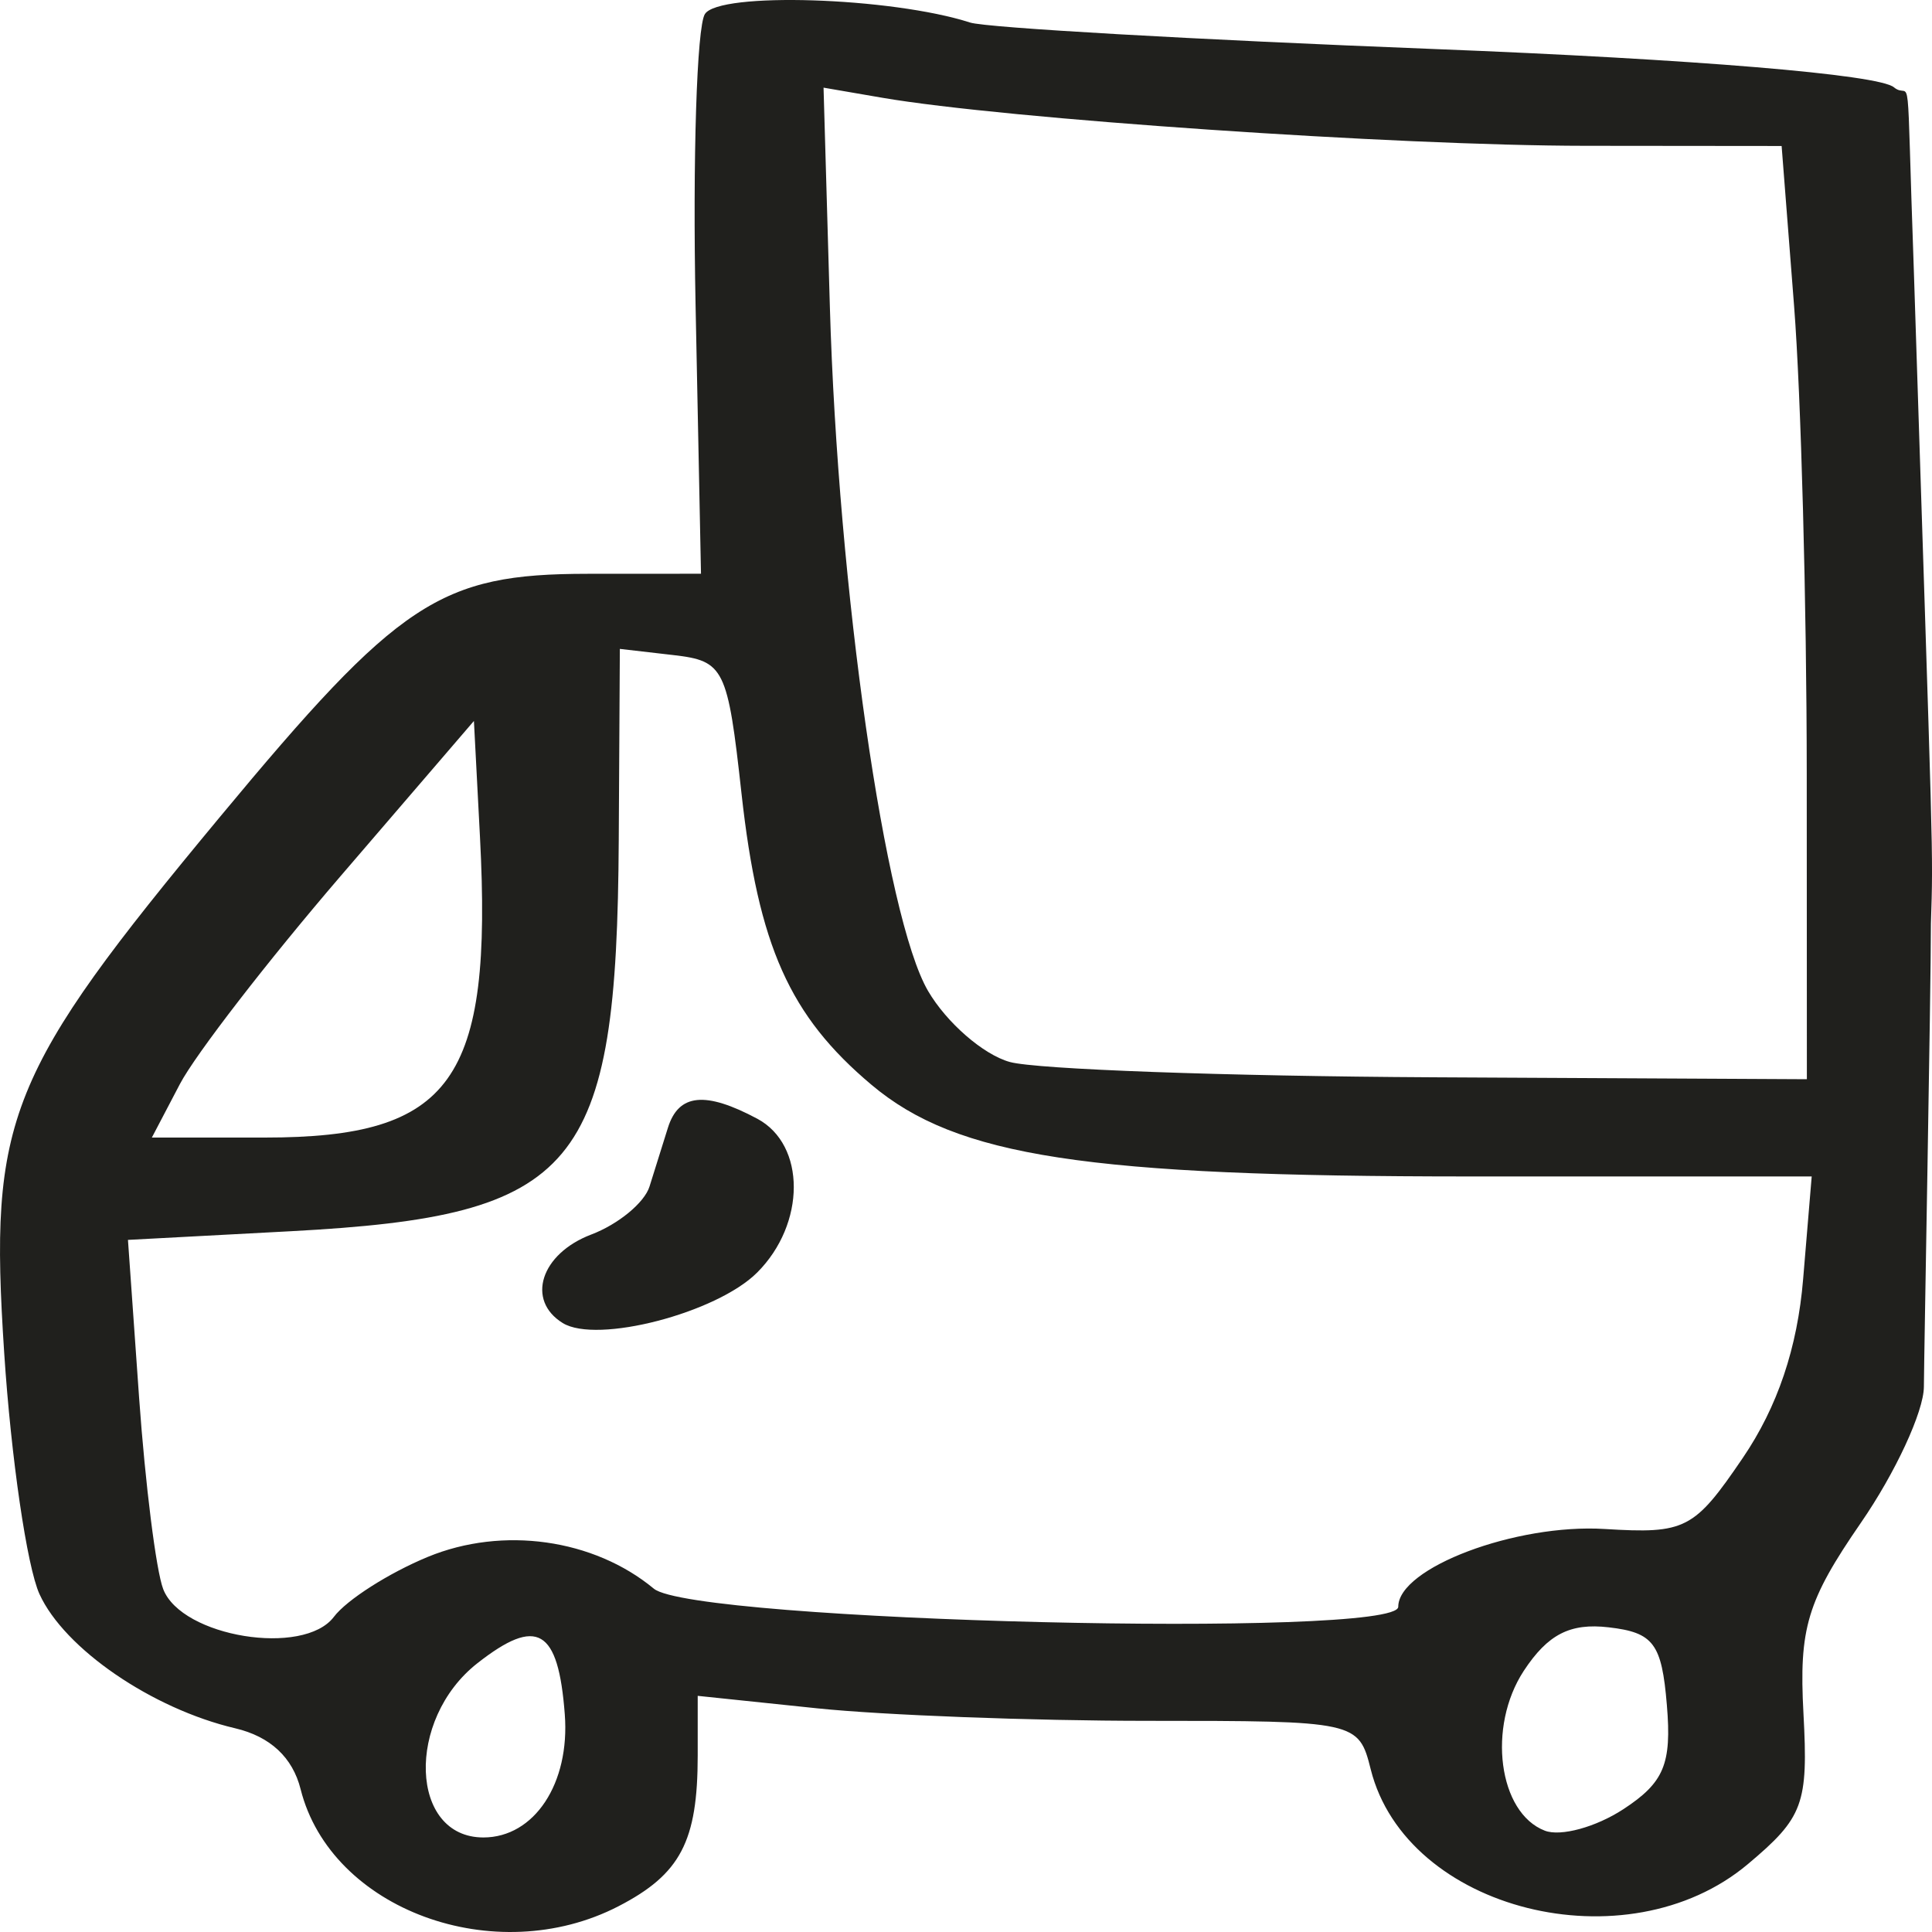 <svg width="30" height="30" viewBox="0 0 30 30" fill="none" xmlns="http://www.w3.org/2000/svg">
<path fill-rule="evenodd" clip-rule="evenodd" d="M10.945 0.219C10.82 0.421 10.755 2.459 10.801 4.748L10.885 8.909L9.122 8.91C6.831 8.912 6.2 9.33 3.417 12.683C0.103 16.675 -0.174 17.363 0.065 21.006C0.172 22.641 0.419 24.327 0.613 24.753C1 25.601 2.359 26.533 3.653 26.837C4.196 26.965 4.544 27.289 4.668 27.783C5.138 29.652 7.687 30.59 9.604 29.6C10.567 29.102 10.834 28.594 10.834 27.257V26.333L12.691 26.527C13.713 26.633 16.022 26.721 17.822 26.721C21.063 26.721 21.098 26.728 21.285 27.476C21.836 29.668 25.261 30.527 27.142 28.945C28.003 28.222 28.08 28.013 28.004 26.606C27.932 25.283 28.061 24.857 28.895 23.647C29.431 22.87 29.872 21.919 29.874 21.534C29.878 20.963 29.983 15.4 29.983 14.343C30.021 13.135 30.021 13.588 29.719 4.229C29.593 0.729 29.693 1.591 29.408 1.355C29.17 1.157 26.304 0.919 22.264 0.761C18.553 0.616 15.313 0.431 15.064 0.35C13.84 -0.044 11.161 -0.13 10.945 0.219ZM12.886 4.758C13.013 9.14 13.745 14.249 14.411 15.388C14.699 15.88 15.269 16.376 15.679 16.49C16.089 16.605 19.041 16.711 22.24 16.728L28.057 16.758L28.055 12.003C28.054 9.388 27.966 6.128 27.859 4.758L27.665 2.267L24.613 2.264C21.685 2.262 15.607 1.846 13.7 1.518L12.788 1.361L12.886 4.758ZM9.608 13.04C9.579 18.163 8.979 18.88 4.522 19.118L1.987 19.253L2.16 21.704C2.256 23.052 2.424 24.389 2.534 24.675C2.82 25.419 4.715 25.727 5.184 25.107C5.383 24.843 6.04 24.424 6.644 24.175C7.807 23.696 9.219 23.895 10.153 24.669C10.77 25.181 21.712 25.447 21.712 24.95C21.712 24.346 23.538 23.657 24.916 23.742C26.173 23.819 26.306 23.75 27.061 22.64C27.601 21.847 27.911 20.928 27.999 19.861L28.132 18.268H22.821C16.867 18.268 14.859 17.96 13.534 16.846C12.26 15.775 11.776 14.691 11.514 12.321C11.299 10.37 11.245 10.263 10.456 10.172L9.625 10.076L9.608 13.04ZM5.293 13.599C4.157 14.921 3.032 16.377 2.793 16.834L2.358 17.664H4.112C7.021 17.664 7.651 16.784 7.453 12.995L7.359 11.195L5.293 13.599ZM10.371 17.513C10.293 17.762 10.165 18.172 10.086 18.423C10.008 18.675 9.6 19.011 9.18 19.17C8.397 19.468 8.165 20.19 8.738 20.544C9.269 20.872 11.128 20.389 11.757 19.76C12.514 19.004 12.516 17.777 11.76 17.372C10.951 16.94 10.537 16.982 10.371 17.513ZM7.411 25.828C6.298 26.703 6.362 28.532 7.506 28.532C8.297 28.532 8.852 27.693 8.77 26.62C8.669 25.289 8.341 25.098 7.411 25.828ZM23.661 25.945C23.091 26.815 23.268 28.151 23.989 28.427C24.235 28.521 24.782 28.371 25.206 28.094C25.839 27.68 25.96 27.392 25.883 26.476C25.804 25.52 25.676 25.349 24.979 25.269C24.38 25.199 24.034 25.378 23.661 25.945Z" fill="#20201D"/>
</svg>
